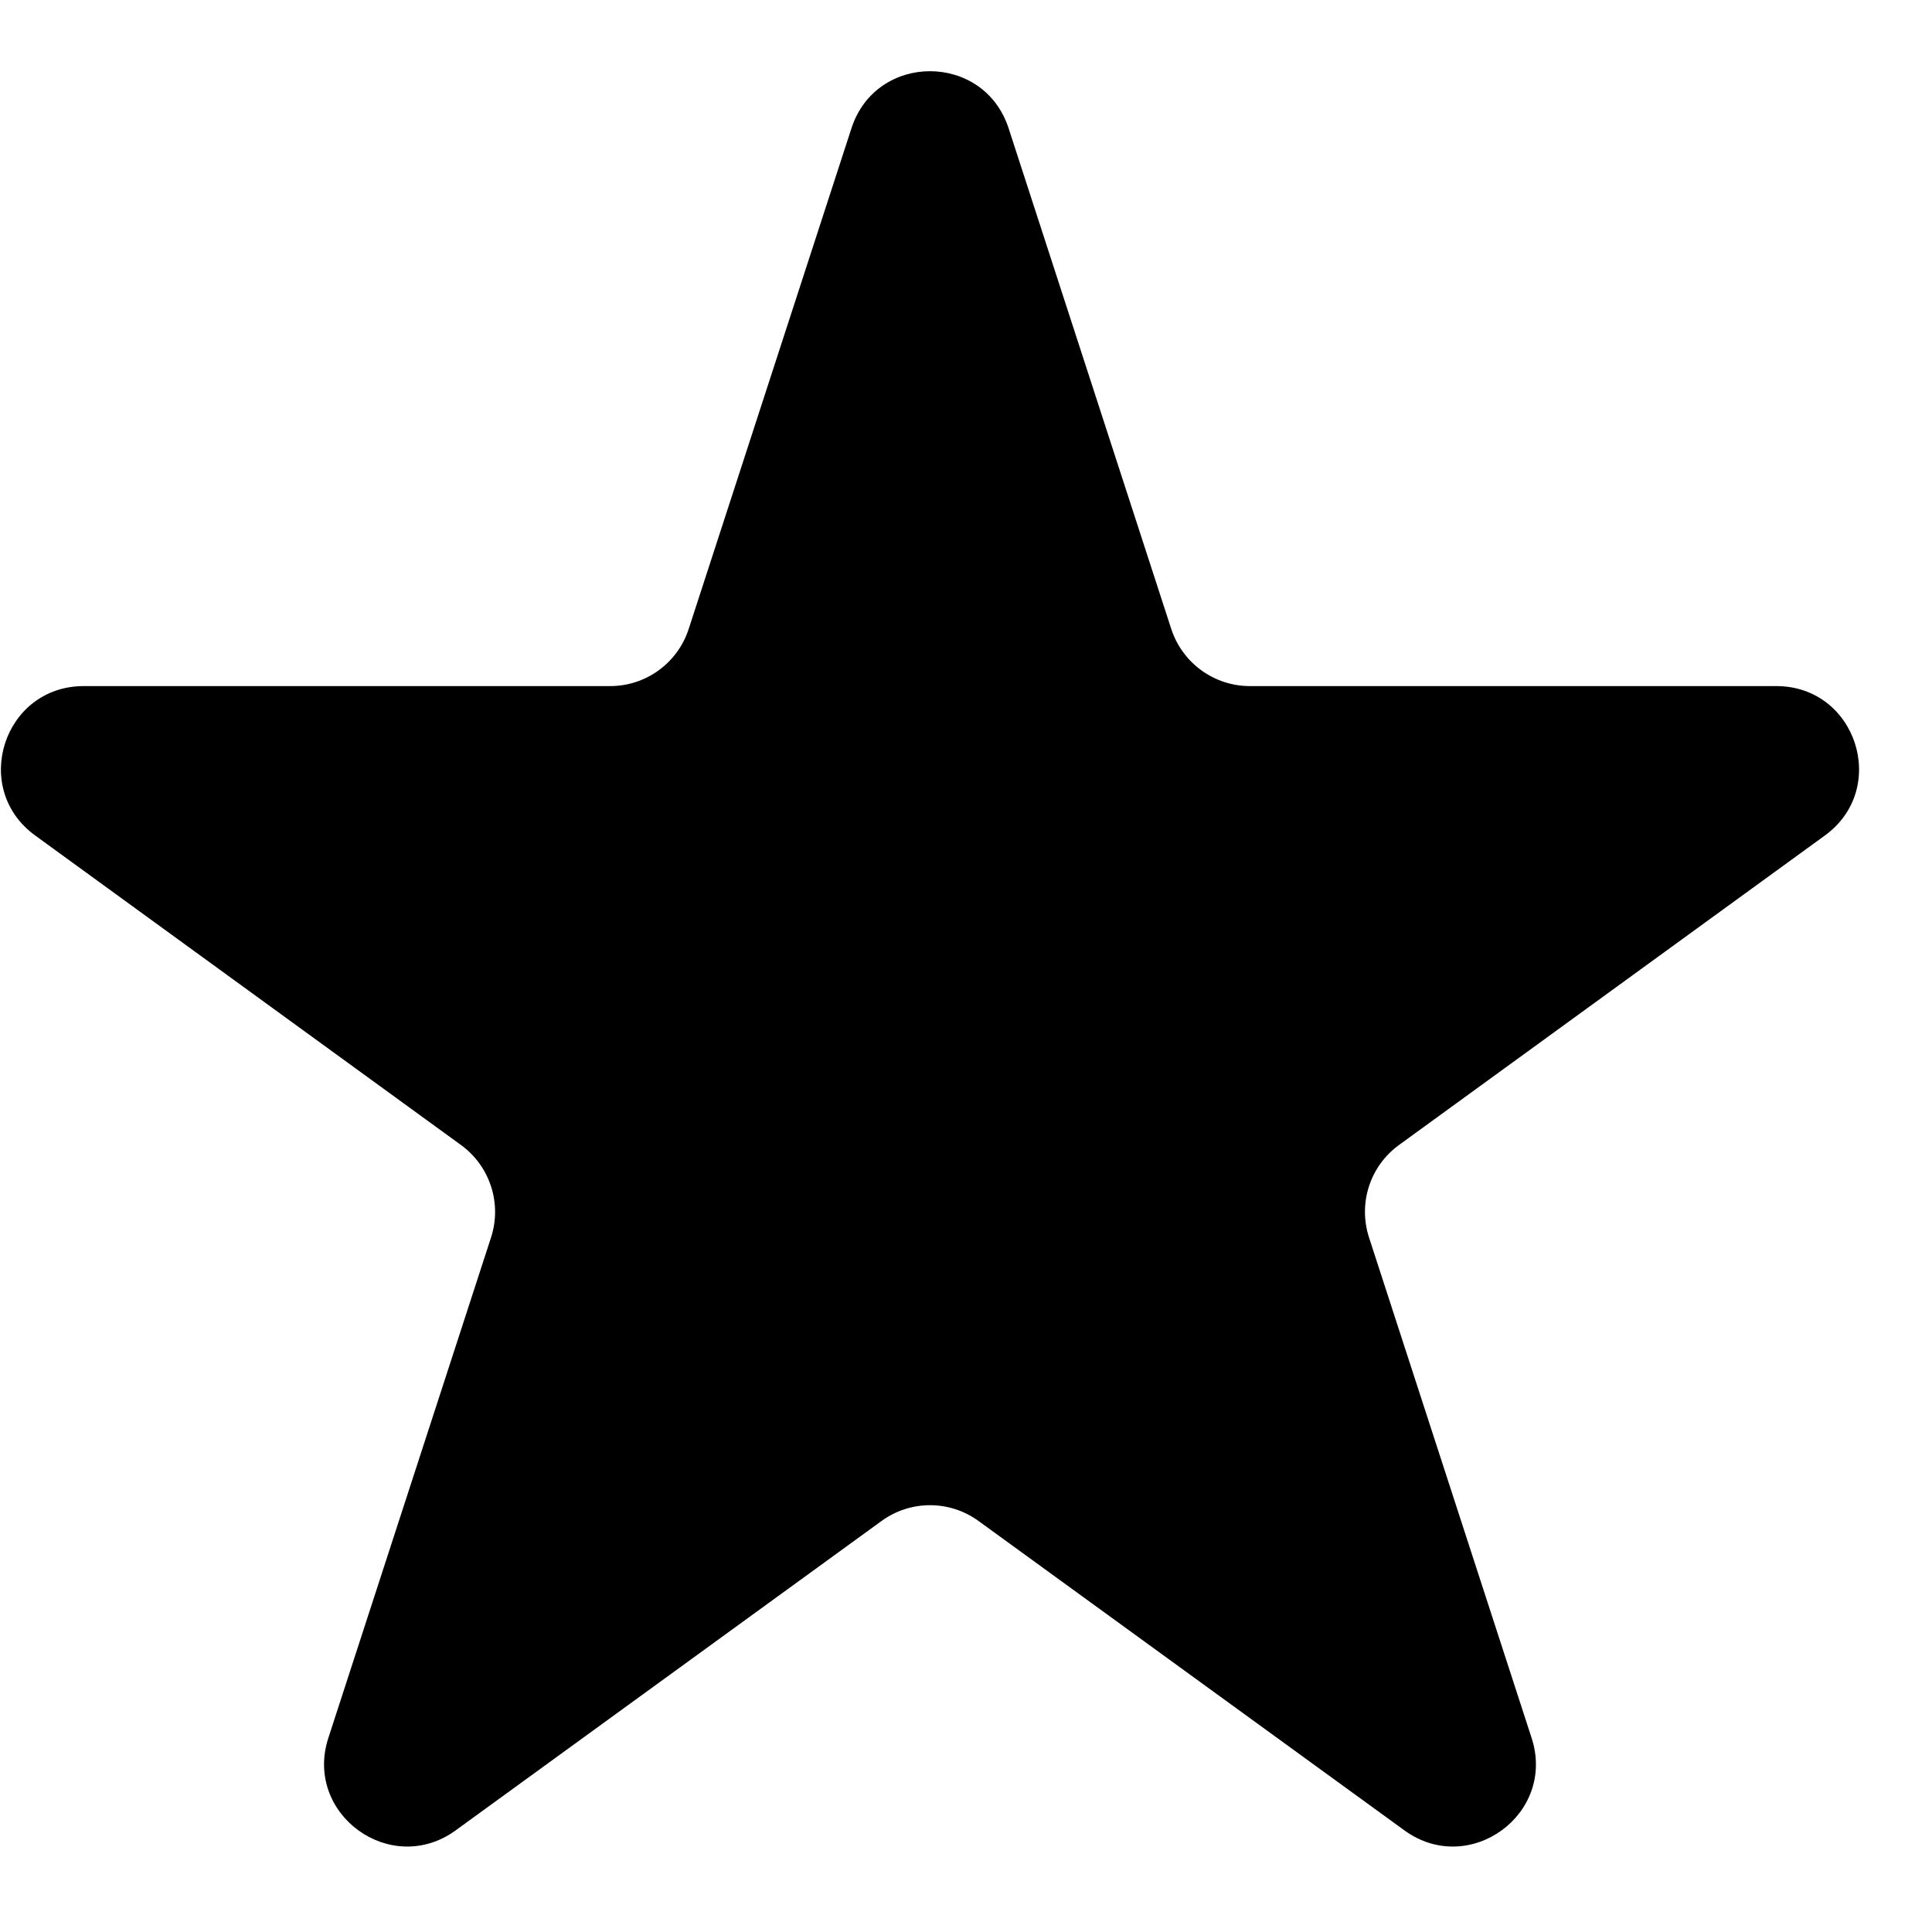 <svg width="17" height="17" viewBox="0 0 17 17" fill="none" xmlns="http://www.w3.org/2000/svg">
<path d="M7.492 1.129C7.709 0.459 8.657 0.459 8.875 1.129L10.306 5.534C10.404 5.834 10.683 6.037 10.998 6.037H15.63C16.334 6.037 16.627 6.938 16.057 7.352L12.31 10.075C12.055 10.26 11.949 10.588 12.046 10.888L13.477 15.293C13.695 15.963 12.928 16.52 12.358 16.106L8.611 13.384C8.356 13.198 8.011 13.198 7.756 13.384L4.009 16.106C3.439 16.52 2.672 15.963 2.889 15.293L4.321 10.888C4.418 10.588 4.311 10.26 4.056 10.075L0.31 7.352C-0.261 6.938 0.032 6.037 0.737 6.037H5.369C5.684 6.037 5.963 5.834 6.06 5.534L7.492 1.129Z" fill="black"/>
</svg>
